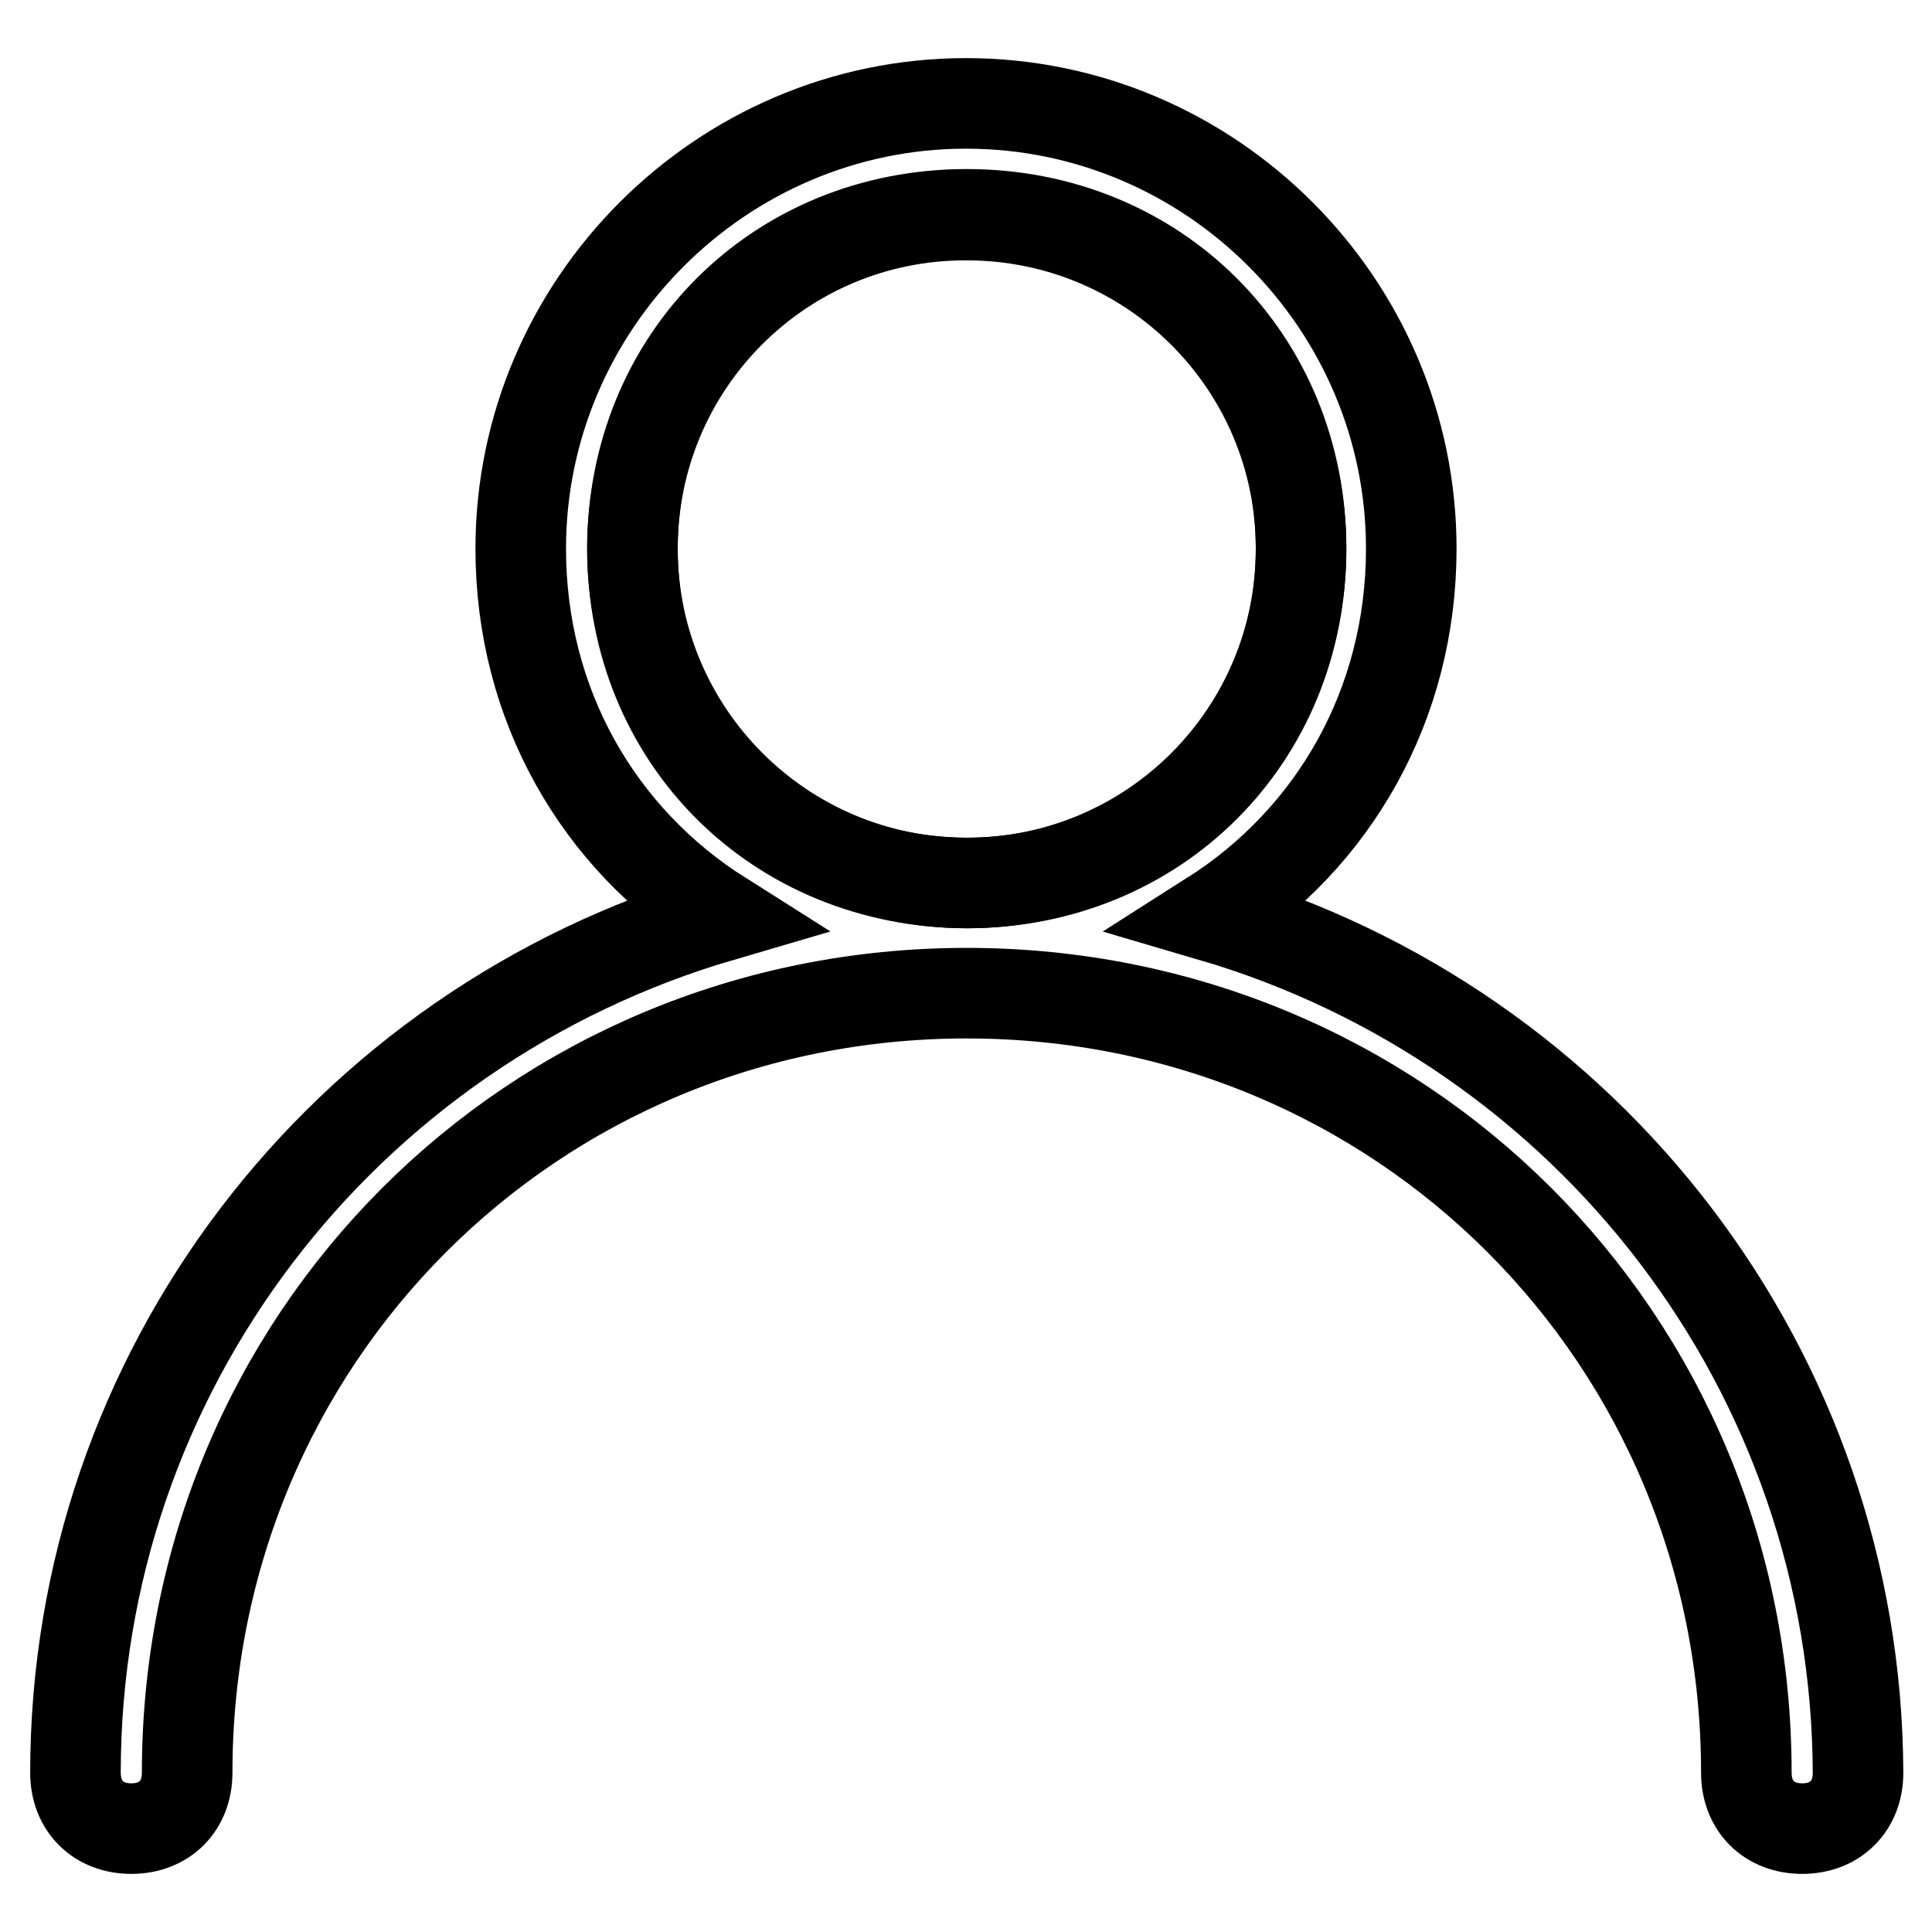 <?xml version="1.0" encoding="utf-8"?>
<!-- Svg Vector Icons : http://www.onlinewebfonts.com/icon -->
<!DOCTYPE svg PUBLIC "-//W3C//DTD SVG 1.1//EN" "http://www.w3.org/Graphics/SVG/1.1/DTD/svg11.dtd">
<svg version="1.1" xmlns="http://www.w3.org/2000/svg" xmlns:xlink="http://www.w3.org/1999/xlink" x="0px" y="0px" viewBox="0 0 256 256" enable-background="new 0 0 256 256" xml:space="preserve">
<g><g><path stroke-width="12" fill-opacity="0" stroke="#000000"  d="M83.8,72.7c0,24.4,19.8,44.3,44.3,44.3s44.3-19.8,44.3-44.3c0-24.4-19.8-44.2-44.3-44.2C103.6,28.4,83.8,48.2,83.8,72.7z"/><path stroke-width="12" fill-opacity="0" stroke="#000000"  d="M160.5,121.4c16.2-10.3,26.5-28,26.5-48.7c0-32.5-26.6-59-59-59c-32.4,0-59,26.6-59,59c0,20.7,10.3,38.4,26.6,48.7C45.4,136.1,10,181.8,10,234.9c0,4.4,3,7.4,7.4,7.4c4.4,0,7.4-3,7.4-7.4c0-57.5,45.7-103.3,103.3-103.3c57.5,0,103.3,45.7,103.3,103.3c0,4.4,3,7.4,7.4,7.4s7.4-3,7.4-7.4C246,181.8,210.6,136.1,160.5,121.4z M83.8,72.7c0-25.1,19.2-44.3,44.3-44.3c25.1,0,44.3,19.2,44.3,44.3s-19.2,44.3-44.3,44.3C102.9,116.9,83.8,97.8,83.8,72.7z"/></g></g>
</svg>